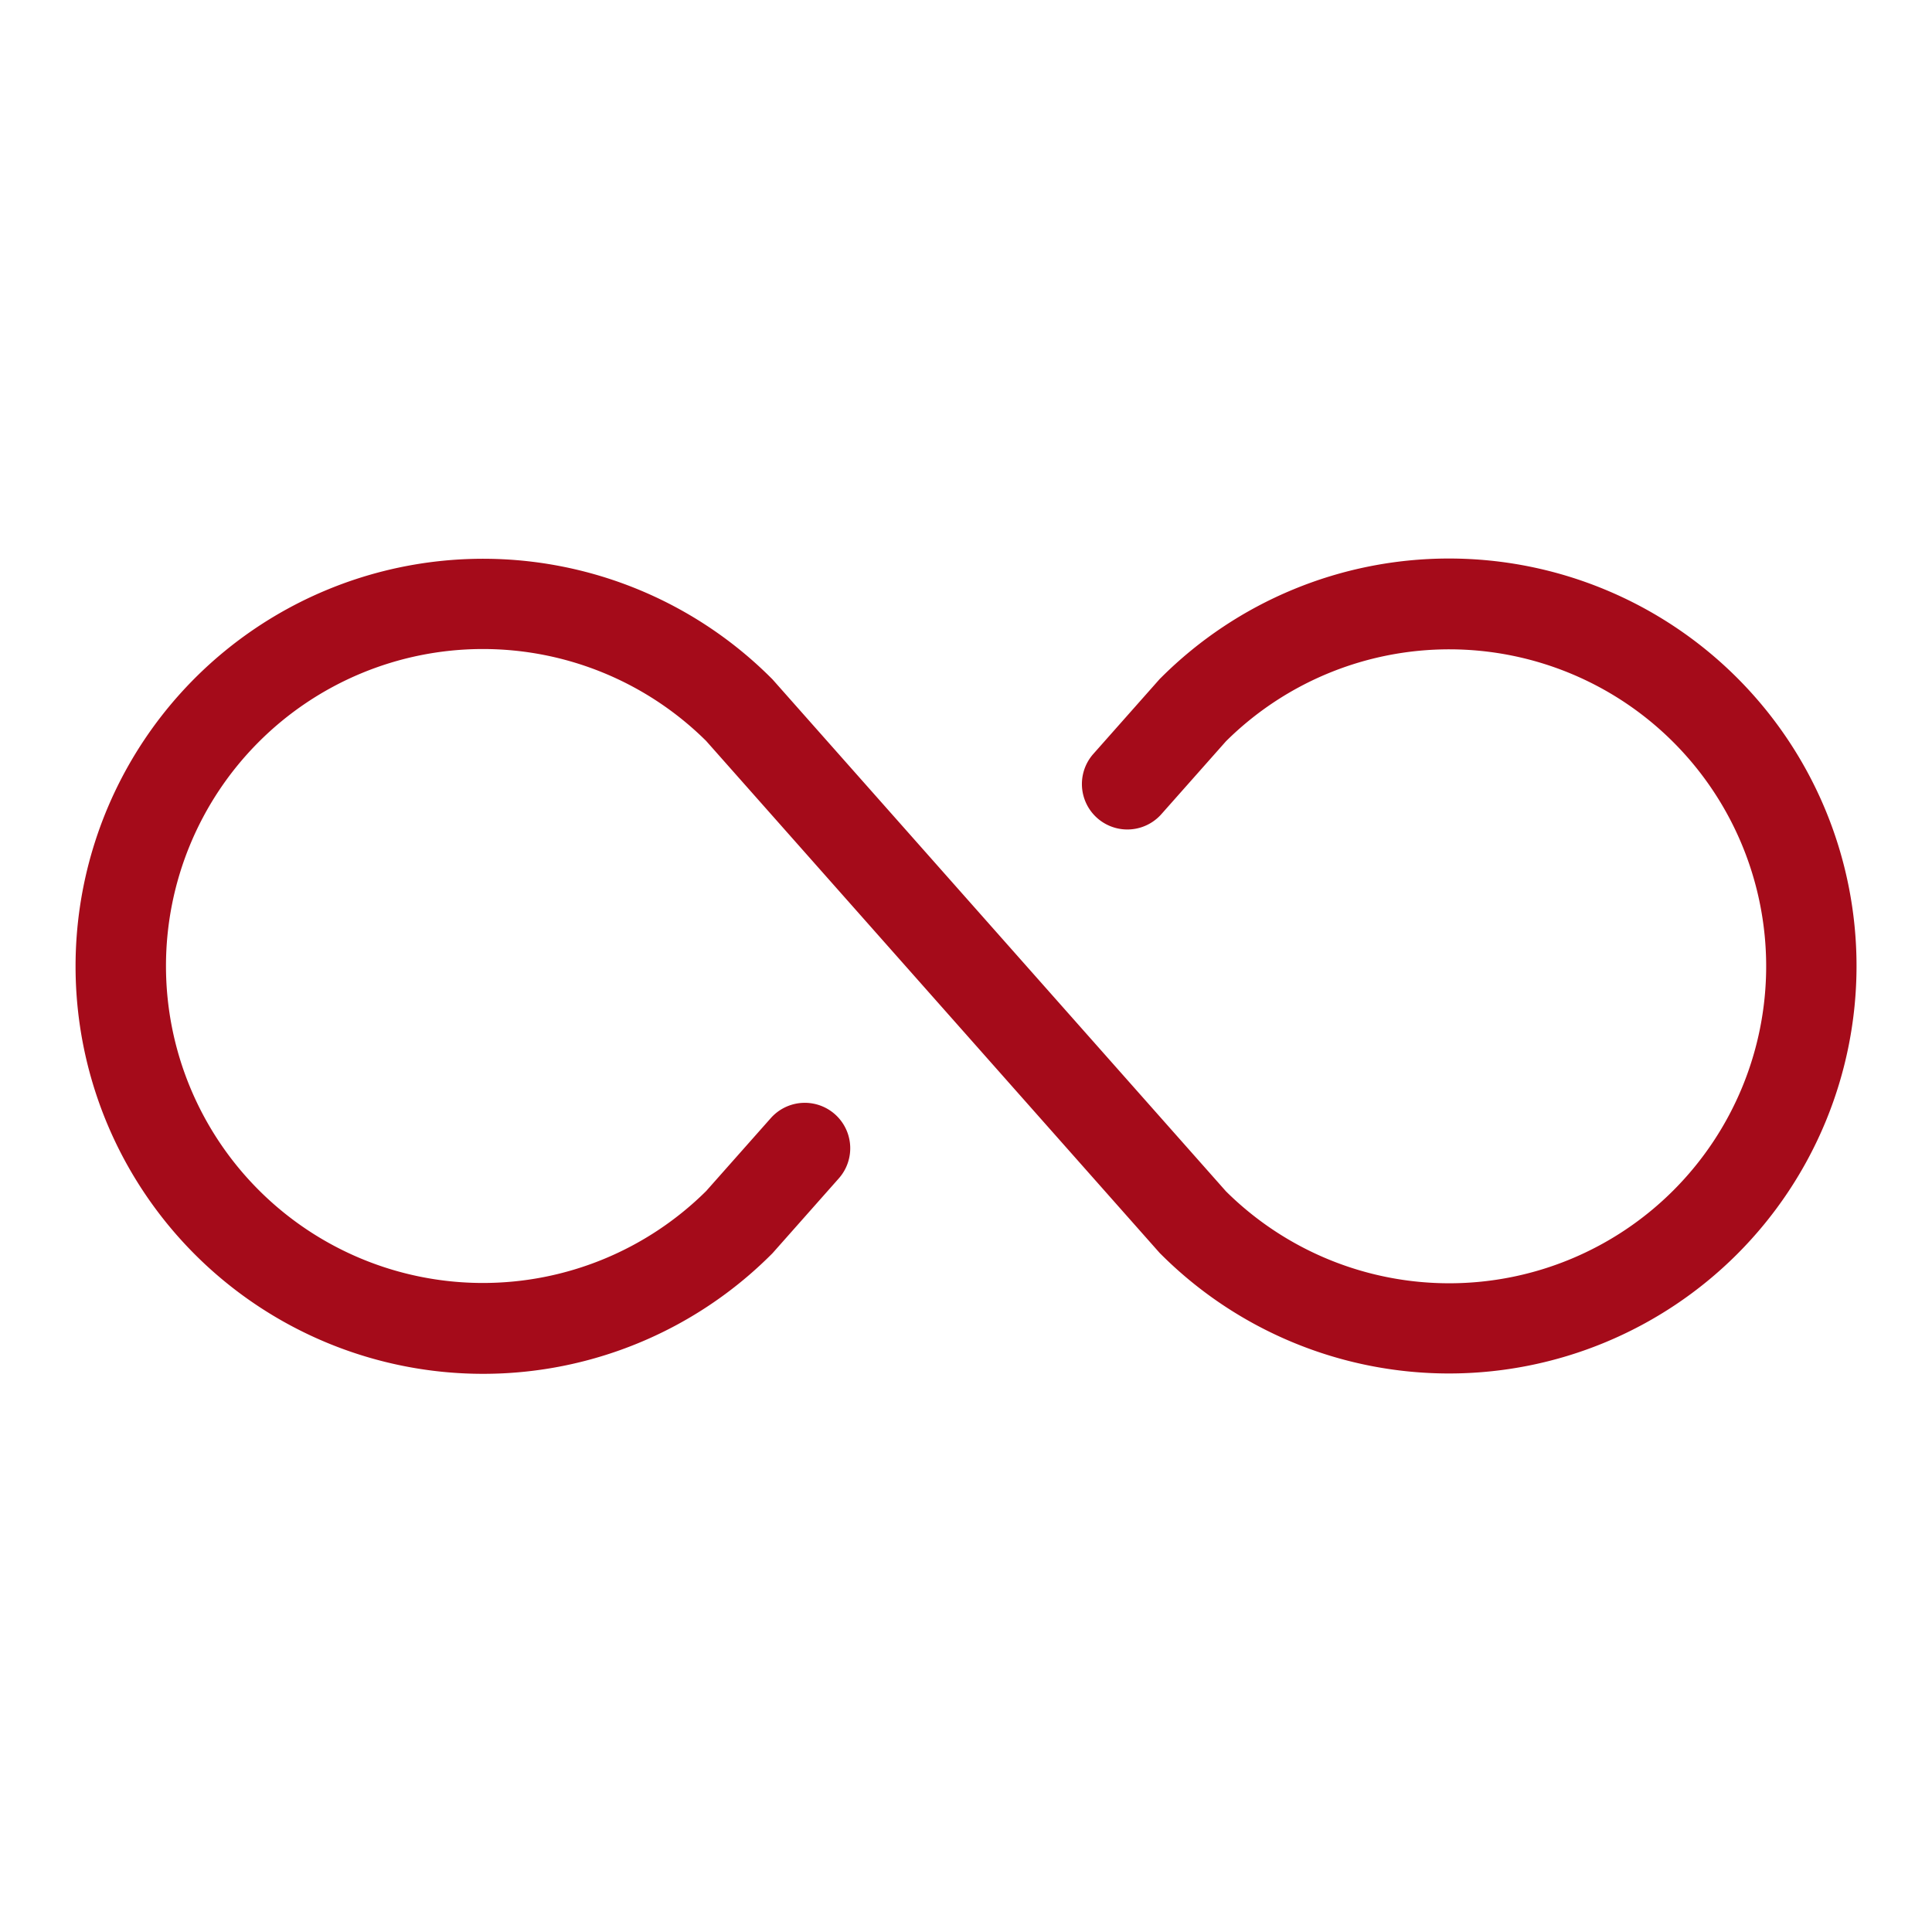 <?xml version="1.0" encoding="UTF-8"?> <svg xmlns="http://www.w3.org/2000/svg" width="96" height="96" fill="#a50b1a" viewBox="0 0 256 256"><path d="M246,128a54,54,0,0,1-92.18,38.18,3.07,3.07,0,0,1-.25-.26l-60-67.74a42,42,0,1,0,0,59.64l8.57-9.67a6,6,0,1,1,9,8l-8.69,9.81a3.07,3.07,0,0,1-.25.26,54,54,0,1,1,0-76.36,3.07,3.07,0,0,1,.25.26l60,67.74a42,42,0,1,0,0-59.64l-8.57,9.67a6,6,0,1,1-9-8l8.69-9.81a3.07,3.07,0,0,1,.25-.26A54,54,0,0,1,246,128Z"></path></svg> 